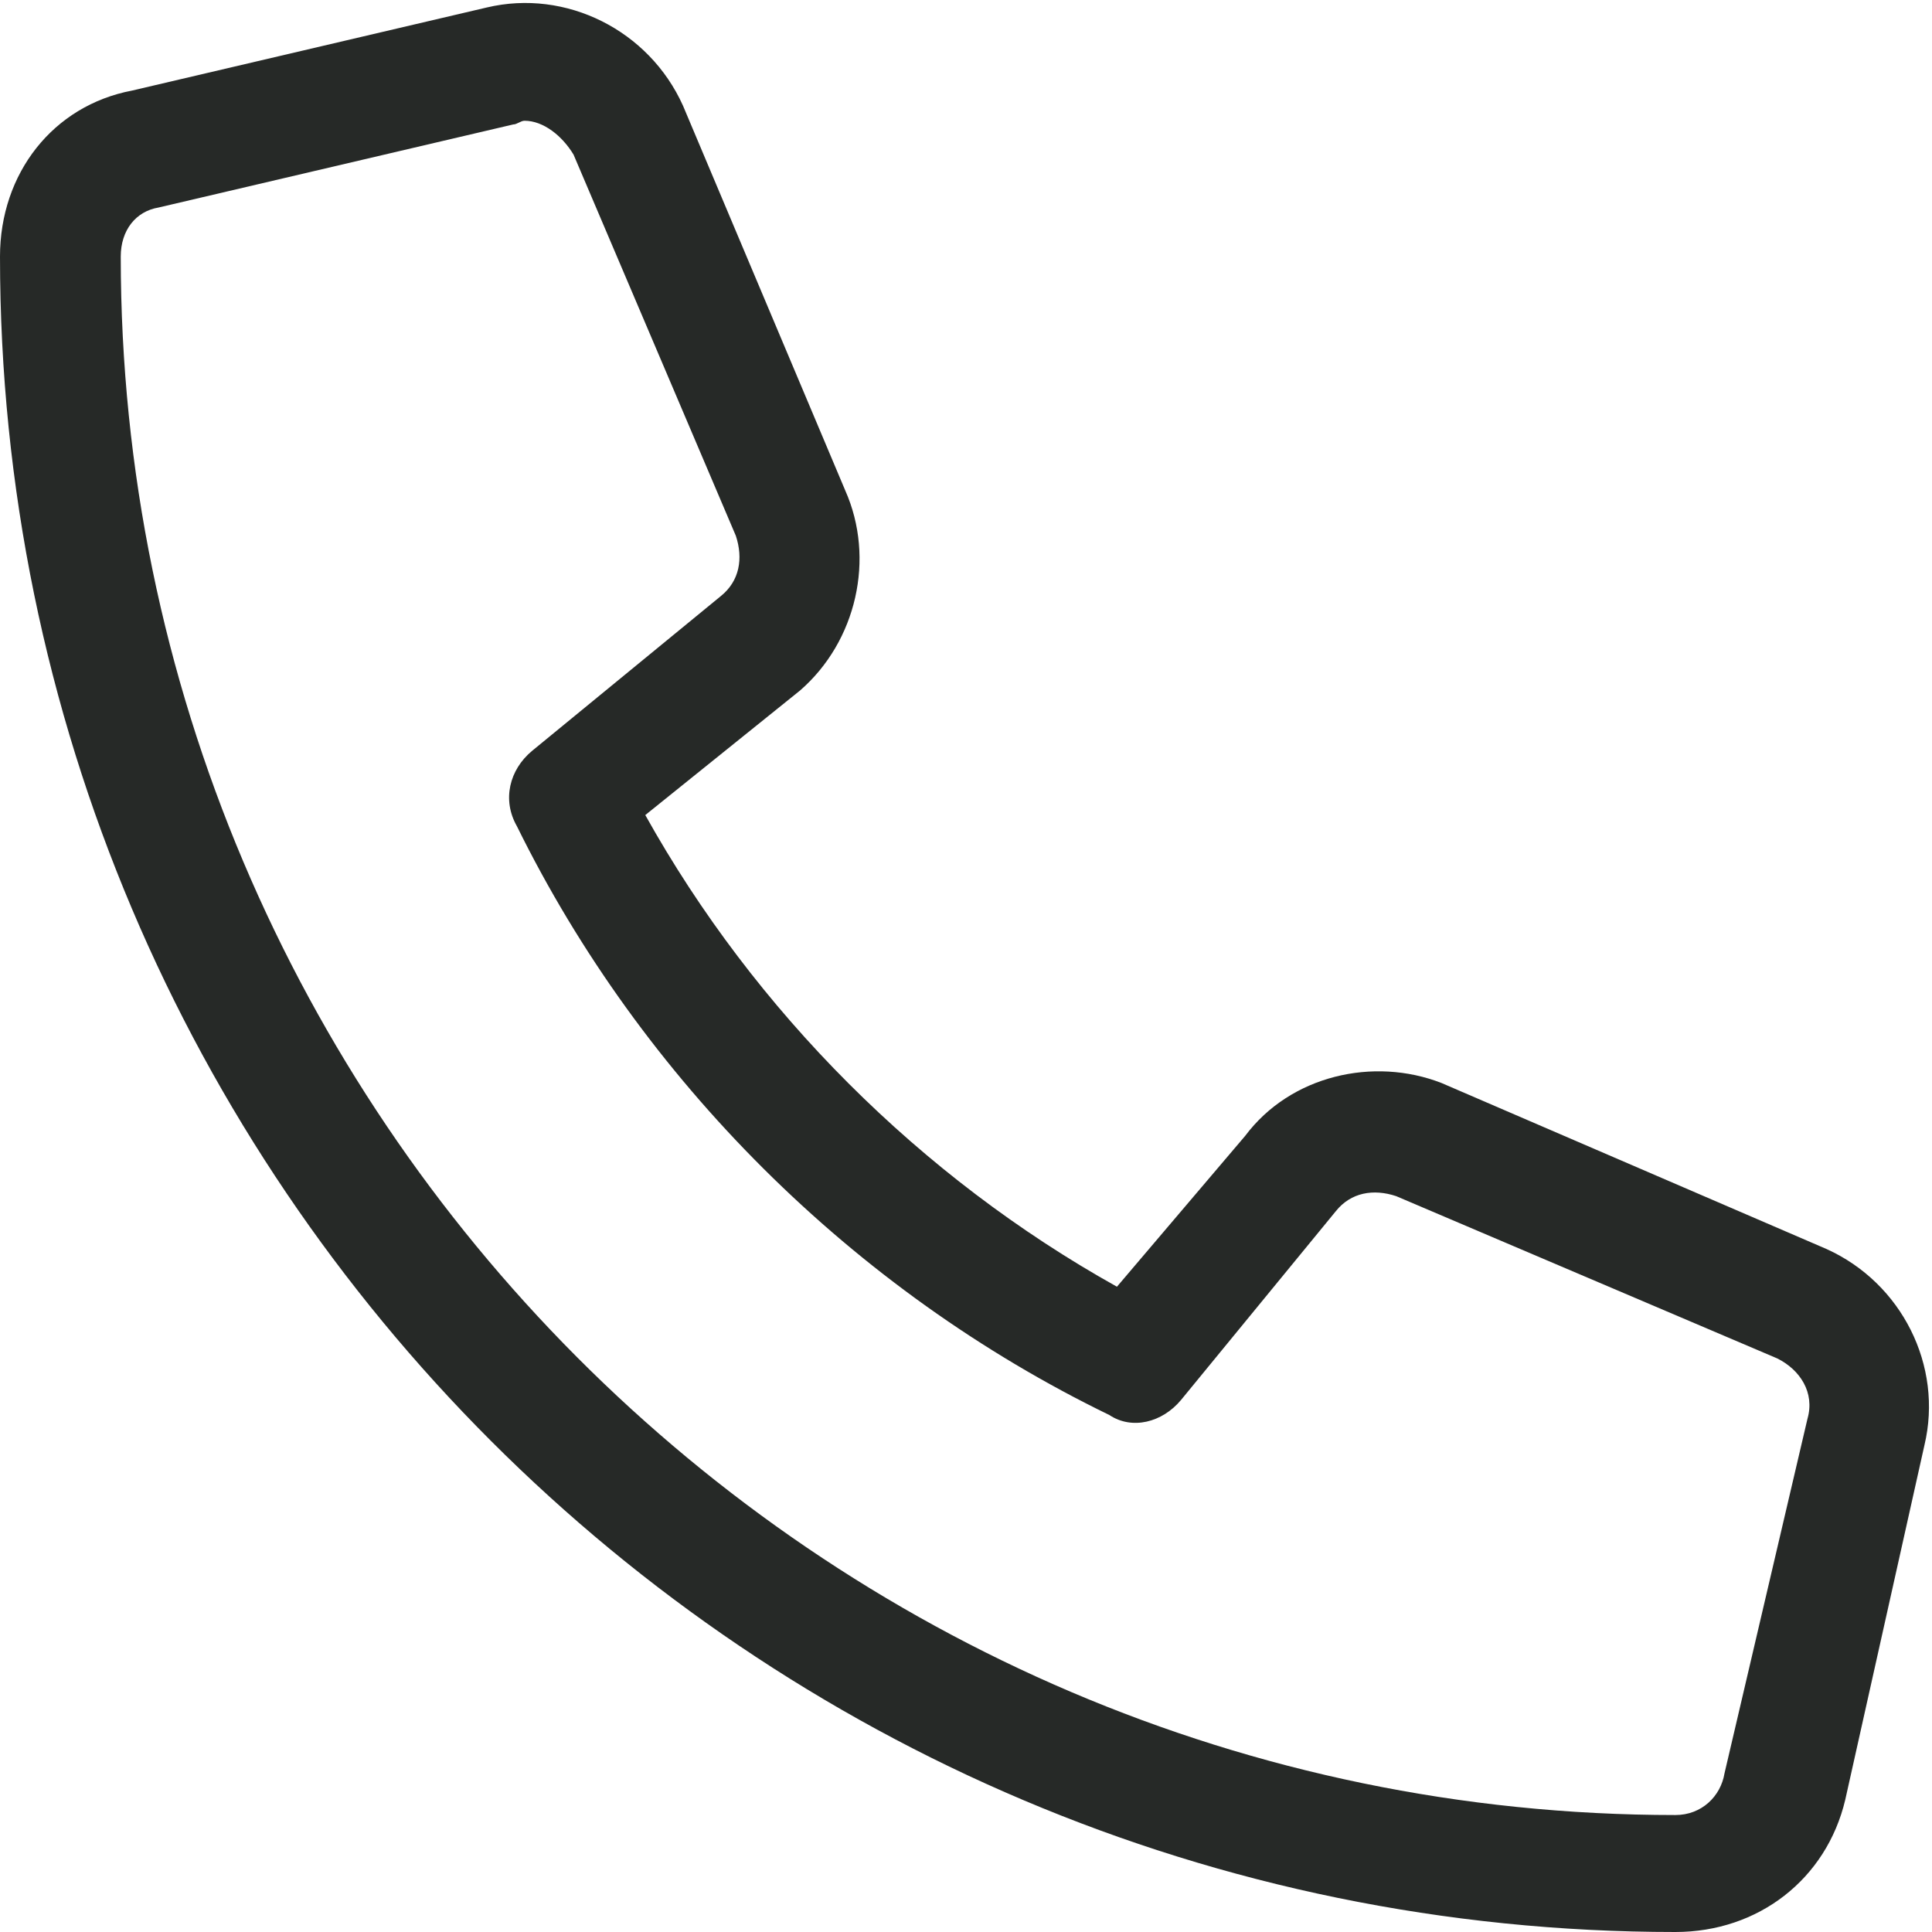 <svg width="24" height="24" viewBox="0 0 24 24" fill="none" xmlns="http://www.w3.org/2000/svg">
<path d="M22.688 15.515C23.625 15.937 24.141 16.968 23.906 17.953L22.922 22.359C22.688 23.343 21.844 24 20.812 24C9.328 24 0 14.671 0 3.187C0 2.156 0.656 1.312 1.641 1.125L6.047 0.093C7.031 -0.141 8.062 0.375 8.484 1.312L10.5 6.093C10.875 6.937 10.641 7.968 9.938 8.578L8.016 10.125C9.375 12.562 11.438 14.625 13.875 15.984L15.469 14.109C16.031 13.359 17.062 13.125 17.906 13.453L22.688 15.515ZM21.422 22.031L22.453 17.625C22.547 17.297 22.359 17.015 22.078 16.875L17.344 14.859C17.062 14.765 16.781 14.812 16.594 15.046L14.672 17.39C14.438 17.672 14.062 17.765 13.781 17.578C10.594 16.031 7.969 13.406 6.422 10.265C6.234 9.937 6.328 9.562 6.609 9.328L8.953 7.406C9.188 7.218 9.234 6.937 9.141 6.656L7.125 1.921C6.984 1.687 6.75 1.5 6.516 1.5C6.469 1.5 6.422 1.546 6.375 1.546L1.969 2.578C1.688 2.625 1.5 2.859 1.5 3.187C1.5 13.828 10.172 22.547 20.812 22.547C21.141 22.547 21.375 22.312 21.422 22.031Z" fill="#262927"/>
</svg>
